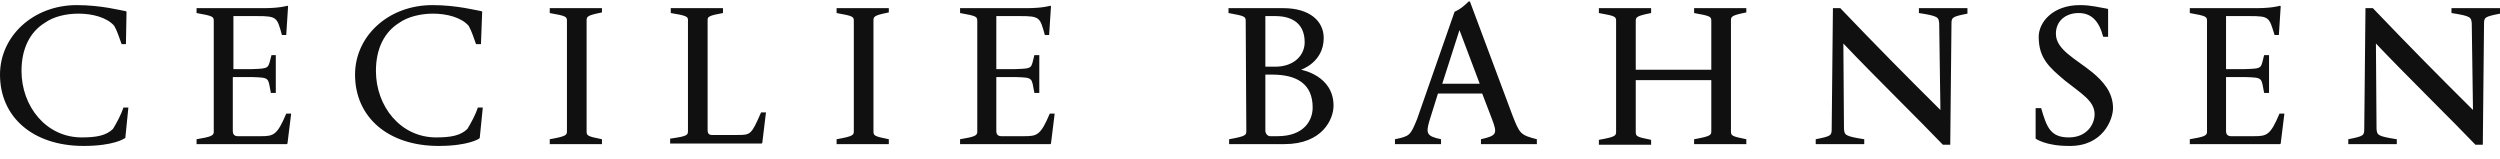 <svg width="173" height="11" viewBox="0 0 173 11" fill="none" xmlns="http://www.w3.org/2000/svg"><path d="M8.671 9.551L8.884 7.441H8.544C8.374 7.948 8.076 8.496 7.821 8.918C7.354 9.382 6.673 9.509 5.653 9.509C3.188 9.509 1.488 7.357 1.488 4.91C1.488 3.349 2.083 2.21 3.103 1.577C3.698 1.155 4.548 0.944 5.441 0.944C6.376 0.944 7.396 1.197 7.906 1.788C8.119 2.167 8.246 2.589 8.416 3.053H8.714L8.756 0.817L8.714 0.775C8.416 0.733 7.014 0.353 5.313 0.353C2.295 0.353 0 2.505 0 5.163C0 8.116 2.295 10.099 5.781 10.099C7.864 10.099 8.586 9.593 8.586 9.593L8.671 9.551ZM18.788 3.813C18.533 4.741 18.703 4.741 17.427 4.783H16.152V1.113H17.768C19.17 1.113 19.17 1.197 19.51 2.421H19.808L19.935 0.438L19.893 0.395C19.893 0.395 19.383 0.564 18.278 0.564H13.602V0.902C14.792 1.113 14.792 1.155 14.792 1.492V9.171C14.75 9.382 14.622 9.467 13.602 9.635V9.973H19.85L19.893 9.931L20.148 7.863H19.808C19.17 9.382 18.915 9.424 18.023 9.424H16.45C16.195 9.424 16.11 9.256 16.11 9.087V5.332H17.427C18.703 5.374 18.533 5.374 18.745 6.429H19.085V3.813H18.788ZM33.197 9.551L33.41 7.441H33.07C32.9 7.948 32.602 8.496 32.347 8.918C31.88 9.382 31.2 9.509 30.179 9.509C27.714 9.509 26.014 7.357 26.014 4.91C26.014 3.349 26.609 2.21 27.629 1.577C28.224 1.155 29.117 0.944 29.967 0.944C30.902 0.944 31.922 1.197 32.432 1.788C32.645 2.167 32.772 2.589 32.942 3.053H33.282L33.367 0.817L33.325 0.775C33.027 0.733 31.625 0.353 29.924 0.353C26.864 0.353 24.569 2.505 24.569 5.163C24.569 8.116 26.864 10.099 30.349 10.099C32.432 10.099 33.155 9.593 33.155 9.593L33.197 9.551ZM39.233 9.045C39.233 9.34 39.233 9.424 38.043 9.635V9.973H41.656V9.635C40.593 9.424 40.593 9.382 40.593 9.045V1.45C40.593 1.155 40.593 1.07 41.656 0.86V0.564H38.043V0.902C39.233 1.113 39.233 1.155 39.233 1.492V9.045ZM47.607 9.045C47.607 9.34 47.607 9.424 46.374 9.593V9.931H52.708L52.75 9.888L53.005 7.779H52.665C51.985 9.34 51.943 9.34 51.007 9.34H49.265C49.01 9.34 48.967 9.171 48.967 9.002V1.366C48.967 1.155 49.095 1.07 50.03 0.902V0.564H46.417V0.902C47.479 1.07 47.607 1.155 47.607 1.366V9.045ZM59.084 9.045C59.084 9.34 59.084 9.424 57.893 9.635V9.973H61.506V9.635C60.444 9.424 60.444 9.382 60.444 9.045V1.45C60.444 1.155 60.444 1.07 61.506 0.86V0.564H57.893V0.902C59.084 1.113 59.084 1.155 59.084 1.492V9.045ZM71.58 3.813C71.325 4.741 71.538 4.741 70.22 4.783H68.945V1.113H70.56C71.963 1.113 71.963 1.197 72.303 2.421H72.6L72.728 0.438L72.686 0.395C72.686 0.395 72.175 0.564 71.07 0.564H66.437V0.902C67.627 1.113 67.627 1.155 67.627 1.492V9.171C67.585 9.382 67.457 9.467 66.437 9.635V9.973H72.686L72.728 9.931L72.983 7.863H72.643C72.005 9.382 71.75 9.424 70.858 9.424H69.285C69.03 9.424 68.945 9.256 68.945 9.087V5.332H70.263C71.538 5.374 71.368 5.374 71.58 6.429H71.92V3.813H71.58ZM86.245 9.045C86.245 9.34 86.245 9.424 85.055 9.635V9.973H88.88C91.516 9.973 92.281 8.243 92.281 7.315C92.281 5.205 90.028 4.826 90.028 4.826C90.028 4.826 91.601 4.319 91.601 2.632C91.601 1.45 90.623 0.564 88.795 0.564H85.012V0.902C86.203 1.113 86.203 1.155 86.203 1.492L86.245 9.045ZM88.03 5.163C89.731 5.163 90.836 5.796 90.836 7.441C90.836 8.37 90.198 9.424 88.413 9.424H87.903C87.69 9.424 87.563 9.213 87.563 9.045V5.163H88.03ZM88.243 1.113C89.56 1.113 90.283 1.746 90.283 2.927C90.283 3.813 89.56 4.615 88.243 4.615H87.563V1.113H88.243ZM101.717 0.1H101.632C101.335 0.395 101.037 0.649 100.655 0.817L98.062 8.243C97.594 9.382 97.552 9.424 96.531 9.635V9.973H99.719V9.635C98.742 9.424 98.657 9.256 98.912 8.37L99.507 6.471H102.567L103.247 8.243C103.63 9.256 103.587 9.382 102.482 9.635V9.973H106.35V9.635C105.203 9.34 105.16 9.256 104.65 7.948L101.717 0.1ZM100.995 2.083L102.397 5.796H99.804L100.995 2.083ZM118.422 9.045C118.422 9.34 118.422 9.424 117.232 9.635V9.973H120.845V9.635C119.782 9.424 119.782 9.382 119.782 9.045V1.45C119.782 1.155 119.782 1.07 120.845 0.86V0.564H117.232V0.902C118.422 1.113 118.422 1.155 118.422 1.492V4.826H113.194V1.492C113.194 1.197 113.194 1.113 114.257 0.902V0.564H110.643V0.902C111.834 1.113 111.834 1.155 111.834 1.492V9.087C111.834 9.382 111.834 9.467 110.643 9.677V10.015H114.257V9.677C113.194 9.467 113.194 9.424 113.194 9.087V5.543H118.422V9.045ZM126.838 0.564L126.753 8.918C126.753 9.382 126.711 9.424 125.648 9.635V9.973H129.006V9.635C127.646 9.424 127.646 9.34 127.603 8.918L127.561 3.011C129.559 5.121 133.044 8.538 134.447 10.015H134.957L135.042 1.661C135.042 1.197 135.085 1.155 136.147 0.944V0.564H132.789V0.902C134.149 1.113 134.149 1.197 134.192 1.619L134.277 7.61C131.769 5.121 129.771 3.096 127.348 0.564H126.838ZM146.221 7.484C146.221 6.387 145.541 5.627 144.776 4.994C143.628 4.066 142.268 3.433 142.268 2.336C142.268 1.408 142.991 0.902 143.841 0.902C144.691 0.902 145.243 1.408 145.541 2.547H145.881V0.649L145.839 0.606C145.286 0.522 144.733 0.353 143.926 0.353C142.056 0.353 141.078 1.535 141.078 2.547C141.078 4.024 141.8 4.657 142.906 5.585C144.011 6.471 144.946 6.977 144.946 7.905C144.946 8.623 144.393 9.509 143.161 9.509C141.885 9.509 141.63 8.791 141.248 7.484H140.865V9.593C140.865 9.593 141.545 10.099 143.161 10.099C145.541 10.142 146.221 8.243 146.221 7.484ZM156.678 3.813C156.423 4.741 156.635 4.741 155.317 4.783H154.042V1.113H155.658C157.06 1.113 157.018 1.197 157.4 2.421H157.698L157.825 0.438L157.783 0.395C157.783 0.395 157.273 0.564 156.168 0.564H151.534V0.902C152.725 1.113 152.725 1.155 152.725 1.492V9.171C152.682 9.382 152.555 9.467 151.534 9.635V9.973H157.783L157.825 9.931L158.08 7.863H157.74C157.103 9.382 156.848 9.424 155.955 9.424H154.382C154.127 9.424 154.042 9.256 154.042 9.087V5.332H155.36C156.635 5.374 156.465 5.374 156.678 6.429H157.018V3.813H156.678ZM163.691 0.564L163.606 8.918C163.606 9.382 163.564 9.424 162.501 9.635V9.973H165.859V9.635C164.499 9.424 164.499 9.34 164.456 8.918L164.414 3.011C166.412 5.121 169.897 8.538 171.3 10.015H171.81L171.895 1.661C171.895 1.197 171.937 1.155 173 0.944V0.564H169.642V0.902C171.002 1.113 171.002 1.197 171.045 1.619L171.13 7.61C168.622 5.121 166.624 3.096 164.201 0.564H163.691Z" fill="#101010"></path></svg>